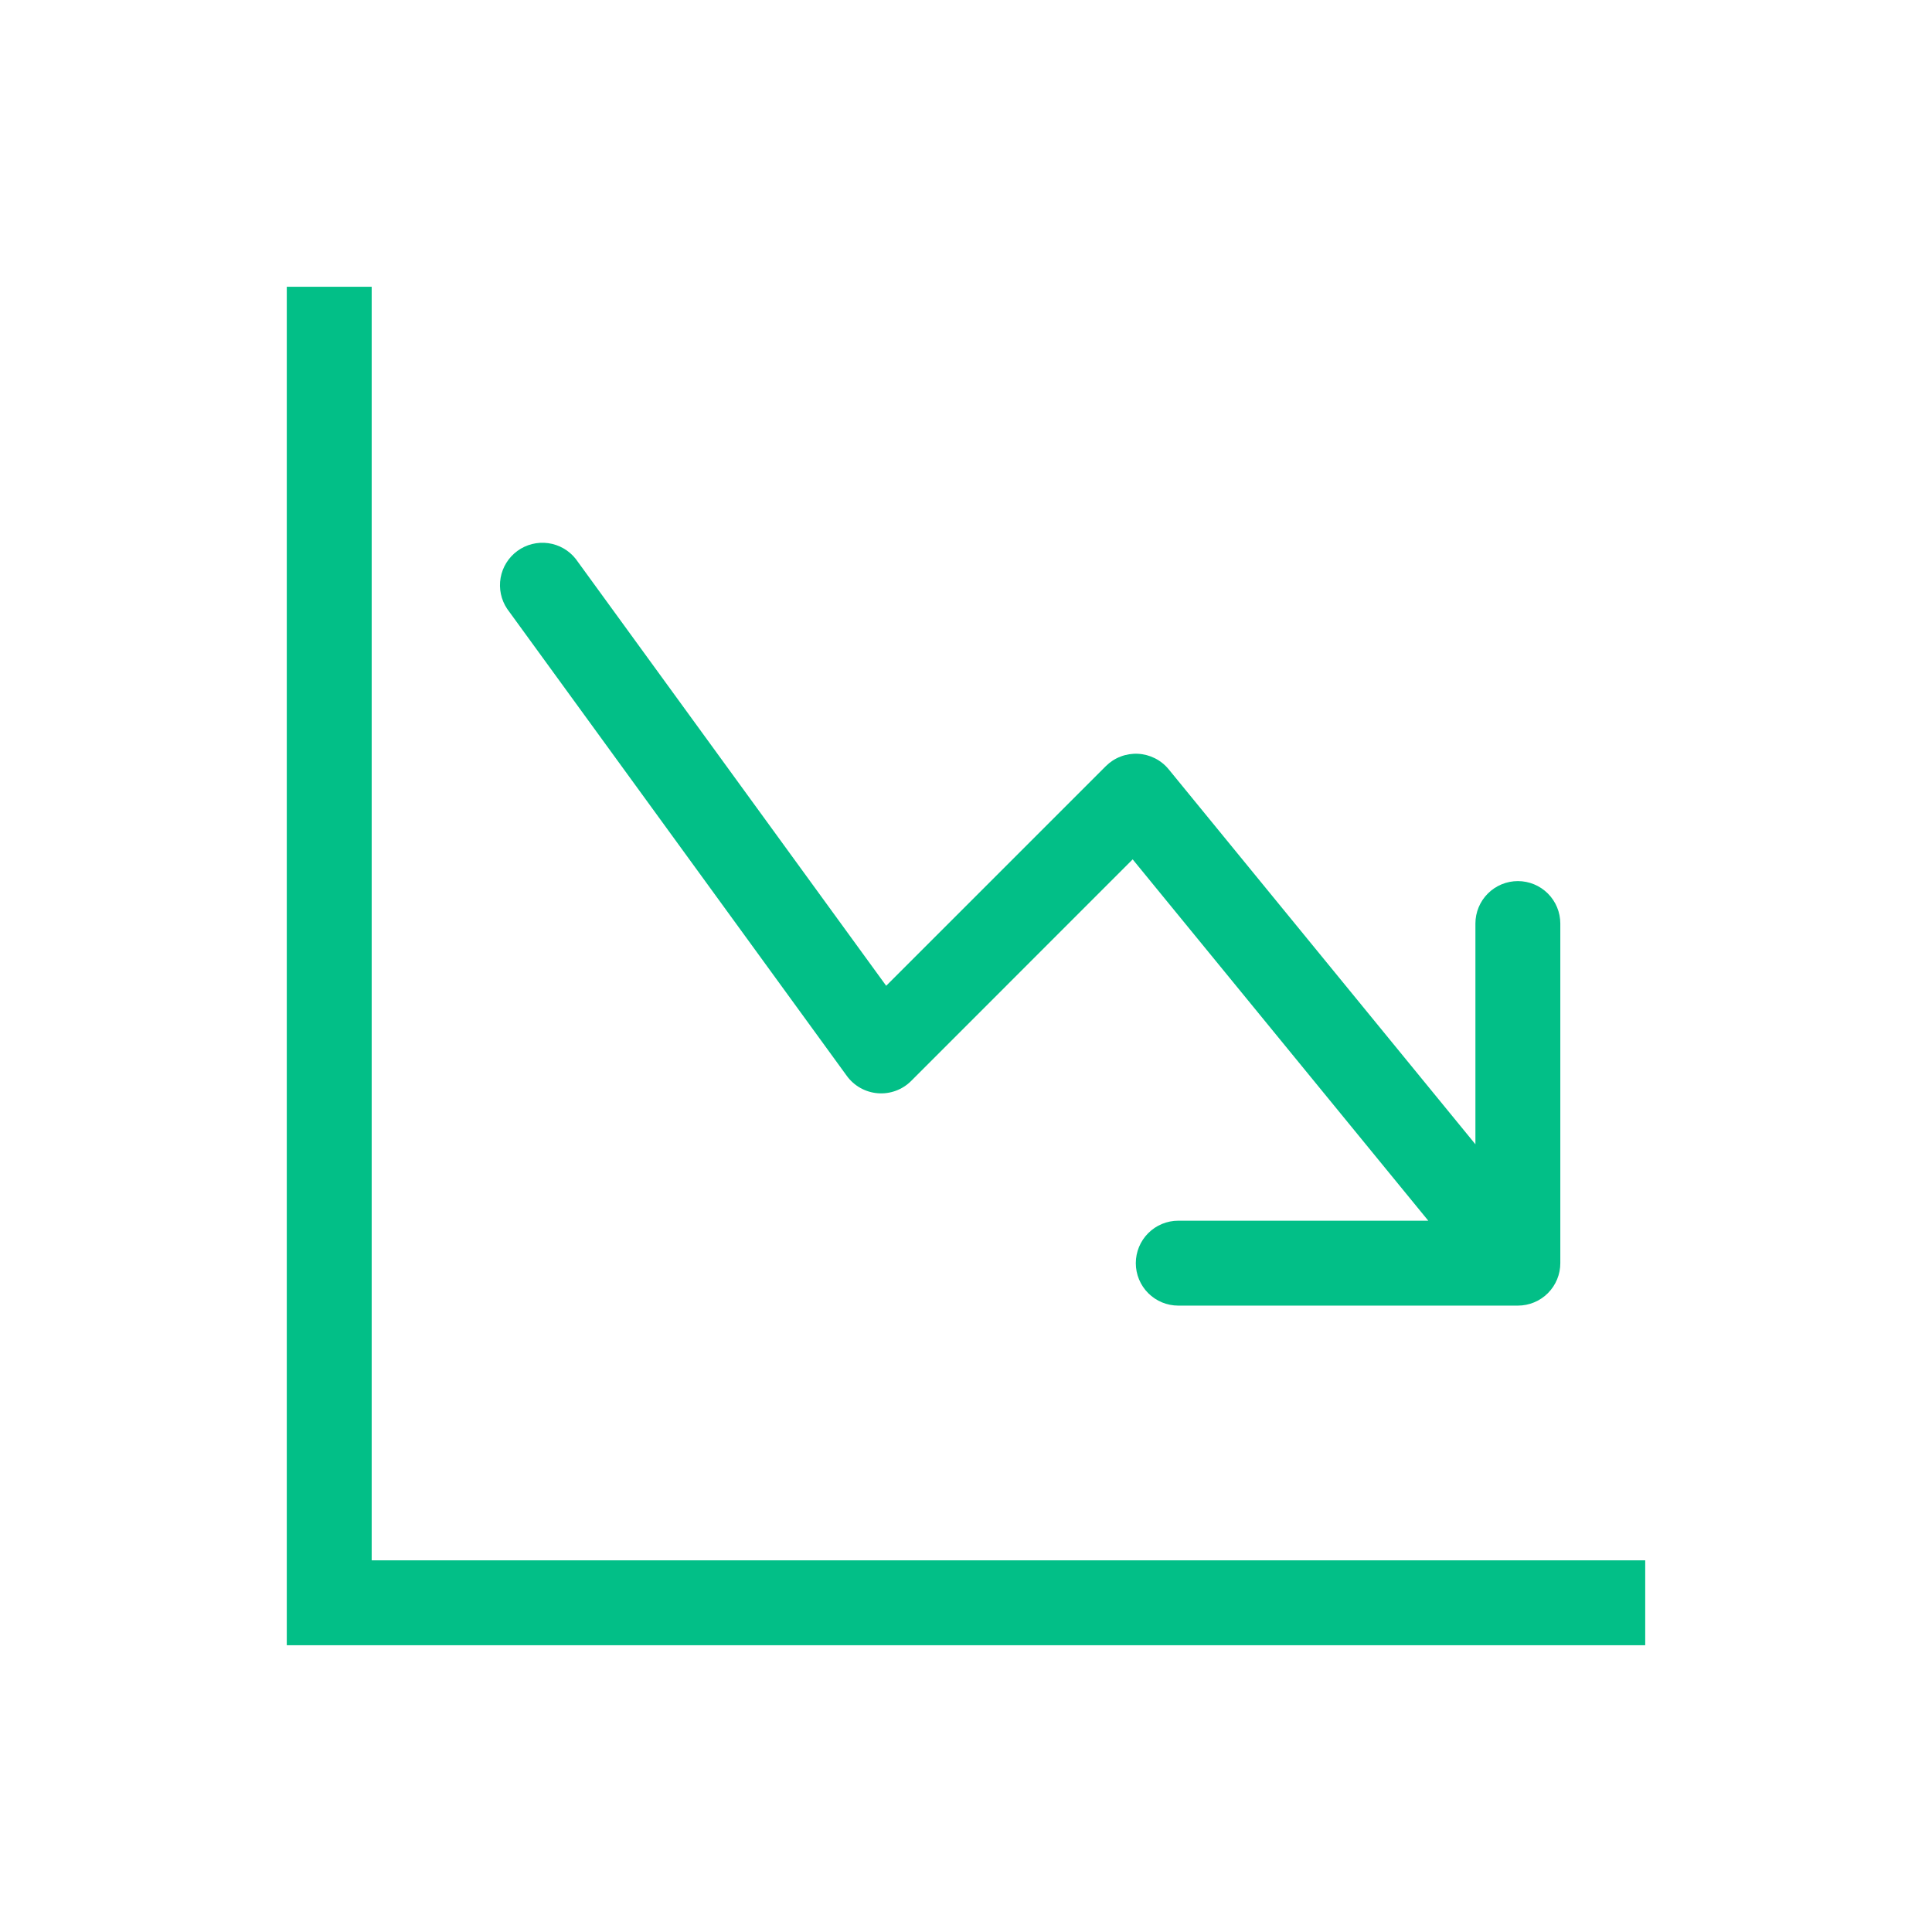 <svg width="512" height="512" viewBox="0 0 512 512" fill="none" xmlns="http://www.w3.org/2000/svg">
<path fill-rule="evenodd" clip-rule="evenodd" d="M76 76H98.5V413.5H436V436H76V76ZM301 334.75C301 337.734 302.185 340.595 304.295 342.705C306.405 344.815 309.266 346 312.25 346H402.25C405.234 346 408.095 344.815 410.205 342.705C412.315 340.595 413.5 337.734 413.5 334.75V244.75C413.5 241.766 412.315 238.905 410.205 236.795C408.095 234.685 405.234 233.5 402.25 233.5C399.266 233.5 396.405 234.685 394.295 236.795C392.185 238.905 391 241.766 391 244.75V303.25L309.708 203.868C308.712 202.653 307.474 201.66 306.072 200.953C304.67 200.246 303.135 199.84 301.567 199.761C299.999 199.683 298.431 199.934 296.966 200.497C295.5 201.061 294.169 201.926 293.058 203.035L234.85 261.242L152.59 148.135C150.791 145.847 148.174 144.345 145.291 143.946C142.407 143.546 139.481 144.28 137.127 145.993C134.774 147.706 133.175 150.264 132.669 153.131C132.162 155.998 132.786 158.949 134.41 161.365L224.41 285.115C225.365 286.431 226.594 287.524 228.013 288.319C229.431 289.114 231.005 289.593 232.626 289.721C234.247 289.849 235.877 289.625 237.403 289.063C238.929 288.5 240.315 287.614 241.465 286.465L300.168 227.74L378.512 323.5H312.25C309.266 323.5 306.405 324.685 304.295 326.795C302.185 328.905 301 331.766 301 334.75Z" fill="#02BF87"/>
</svg>
